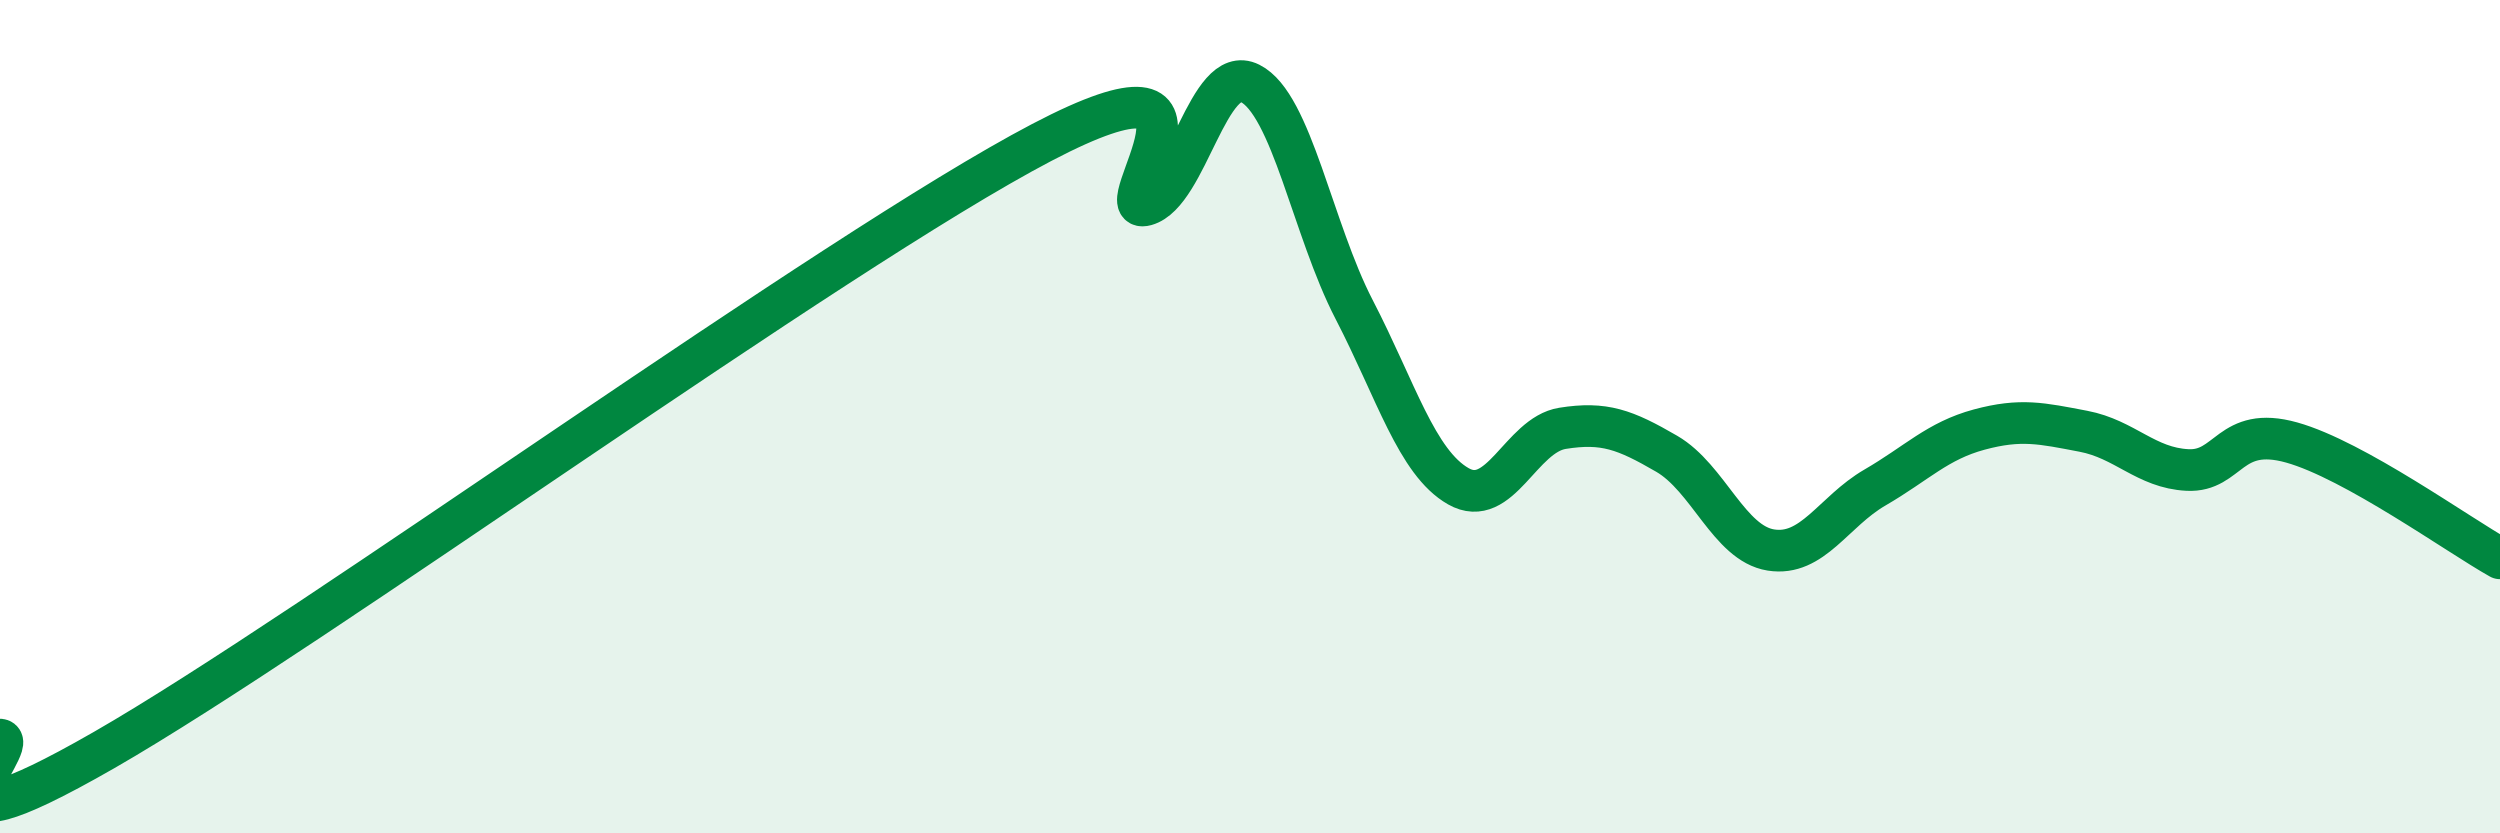 
    <svg width="60" height="20" viewBox="0 0 60 20" xmlns="http://www.w3.org/2000/svg">
      <path
        d="M 0,17.75 C 0.5,17.8 -2.5,20.87 2.5,18 C 7.5,15.13 20,6.04 25,3.42 C 30,0.8 26.5,5.2 27.5,4.92 C 28.5,4.64 29,1.5 30,2 C 31,2.5 31.5,5.5 32.5,7.43 C 33.5,9.36 34,11.1 35,11.67 C 36,12.24 36.5,10.44 37.5,10.28 C 38.5,10.12 39,10.31 40,10.89 C 41,11.47 41.5,13.04 42.5,13.2 C 43.5,13.36 44,12.28 45,11.7 C 46,11.12 46.5,10.58 47.5,10.31 C 48.5,10.04 49,10.16 50,10.35 C 51,10.54 51.5,11.23 52.5,11.28 C 53.5,11.33 53.5,10.2 55,10.62 C 56.5,11.04 59,12.84 60,13.4L60 20L0 20Z"
        fill="#008740"
        opacity="0.1"
        stroke-linecap="round"
        stroke-linejoin="round"
      />
      <path
        d="M 0,17.75 C 0.5,17.8 -2.5,20.87 2.5,18 C 7.5,15.13 20,6.04 25,3.42 C 30,0.8 26.5,5.2 27.5,4.92 C 28.5,4.64 29,1.5 30,2 C 31,2.5 31.5,5.5 32.5,7.43 C 33.5,9.36 34,11.1 35,11.67 C 36,12.24 36.5,10.44 37.5,10.28 C 38.5,10.12 39,10.31 40,10.89 C 41,11.47 41.5,13.04 42.5,13.2 C 43.5,13.36 44,12.28 45,11.7 C 46,11.12 46.5,10.58 47.5,10.31 C 48.5,10.04 49,10.16 50,10.35 C 51,10.54 51.5,11.23 52.5,11.28 C 53.5,11.33 53.5,10.2 55,10.62 C 56.5,11.04 59,12.84 60,13.4"
        stroke="#008740"
        stroke-width="1"
        fill="none"
        stroke-linecap="round"
        stroke-linejoin="round"
      />
    </svg>
  